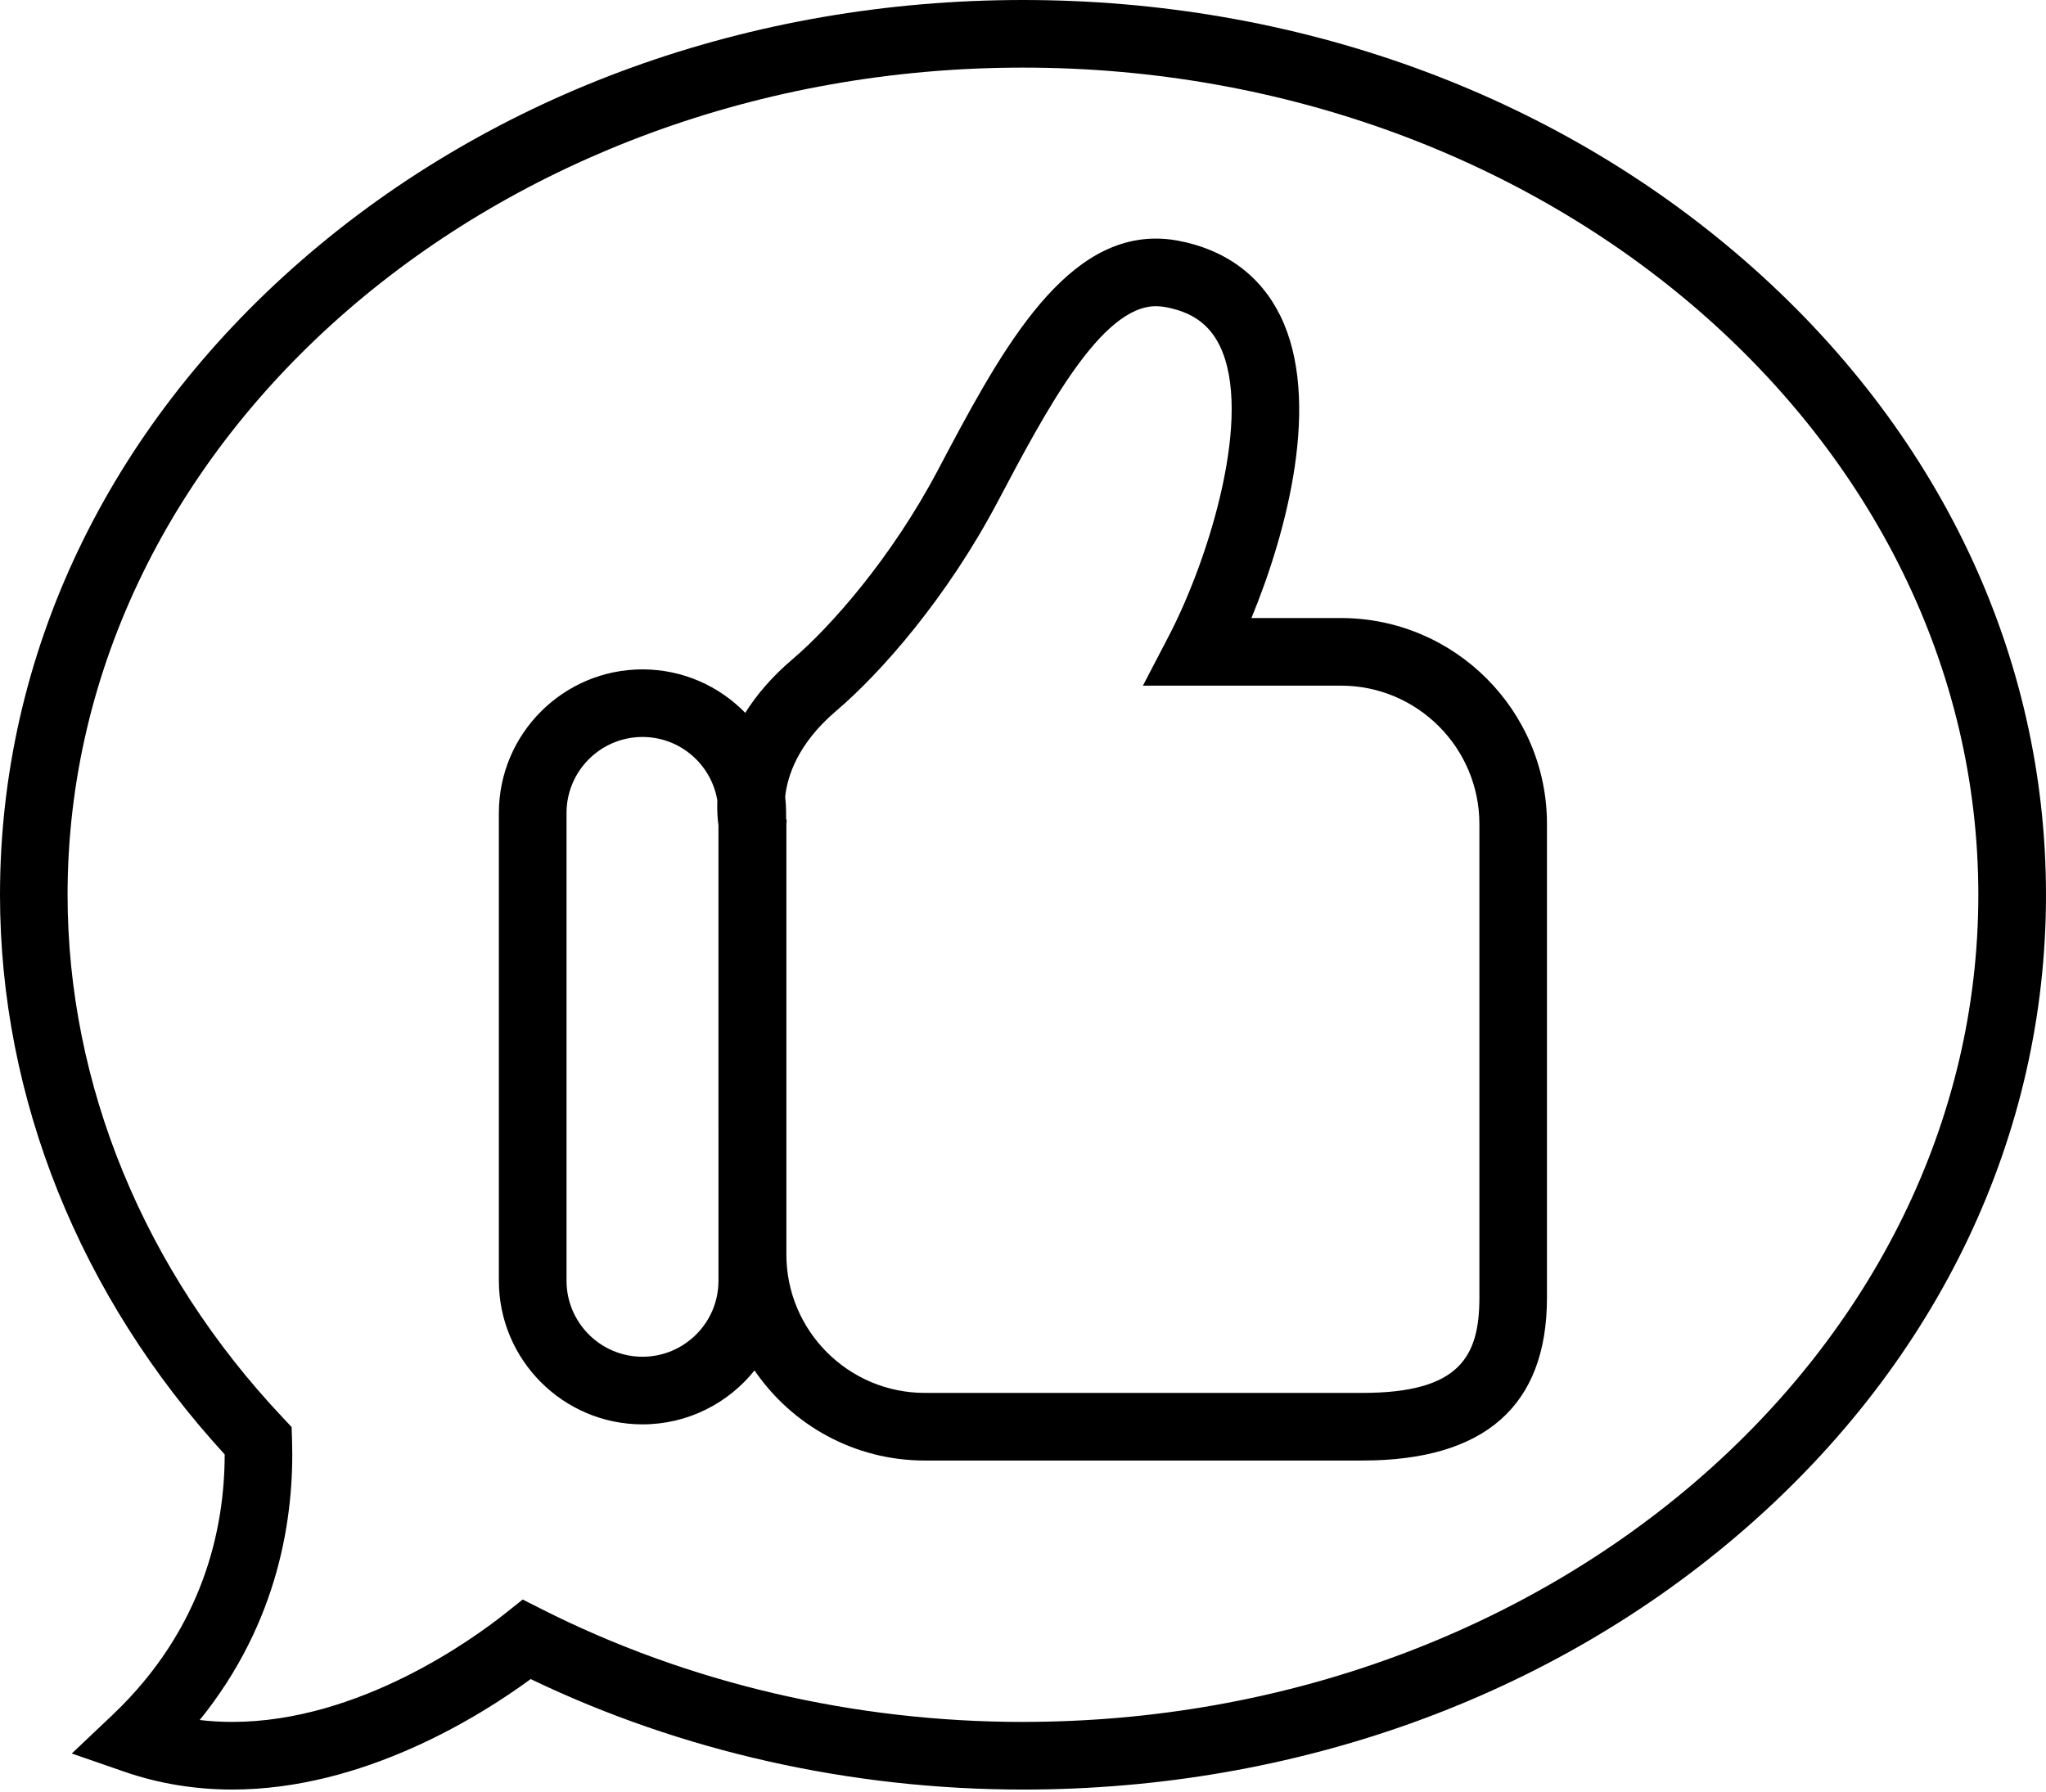 <svg width="105" height="92" viewBox="0 0 105 92" fill="none" xmlns="http://www.w3.org/2000/svg">
<path d="M68.817 31.723H64.223C66.059 27.274 67.831 20.541 65.706 16.21C64.682 14.123 62.849 12.786 60.404 12.344C60.043 12.279 59.679 12.246 59.32 12.246C54.412 12.246 51.215 18.295 48.124 24.146C45.747 28.645 42.619 32.183 40.663 33.845C39.593 34.754 38.813 35.686 38.246 36.588C36.906 35.214 35.038 34.358 32.972 34.358C28.909 34.358 25.602 37.664 25.602 41.727V65.74C25.602 69.804 28.909 73.11 32.972 73.11C35.296 73.11 37.37 72.028 38.722 70.342C40.627 73.132 43.831 74.966 47.457 74.966H69.922C76.205 74.966 79.39 72.152 79.39 66.603V42.296C79.39 36.466 74.647 31.723 68.816 31.723L68.817 31.723ZM36.872 65.74C36.872 67.889 35.122 69.639 32.973 69.639C30.823 69.639 29.074 67.89 29.074 65.74V41.727C29.074 39.577 30.823 37.827 32.973 37.827C34.902 37.827 36.504 39.237 36.813 41.08C36.792 41.634 36.831 42.075 36.871 42.359L36.872 65.74ZM75.922 66.602C75.922 69.623 74.919 71.495 69.924 71.495H47.46C43.543 71.495 40.357 68.308 40.357 64.393V42.296L40.372 42.114L40.343 42.012V41.727C40.343 41.446 40.326 41.17 40.295 40.897C40.404 39.863 40.925 38.178 42.913 36.489C45.209 34.537 48.59 30.695 51.194 25.766C53.684 21.056 56.505 15.716 59.323 15.716C59.475 15.716 59.632 15.731 59.79 15.759C61.161 16.007 62.052 16.635 62.592 17.738C64.316 21.251 62.1 28.577 59.976 32.657L58.654 35.193H68.819C72.735 35.193 75.922 38.379 75.922 42.297L75.922 66.602Z" fill="black"/>
<path d="M89.534 13.371C79.631 4.748 66.48 0 52.502 0C38.522 0 25.369 4.749 15.465 13.371C5.492 22.053 0 33.616 0 45.93C0 56.361 4.089 66.534 11.531 74.653C11.529 78.411 10.465 83.582 5.758 88.04L3.684 90.004L6.383 90.939C8.137 91.546 10.001 91.854 11.923 91.854C18.638 91.854 24.616 88.104 27.235 86.184C34.957 89.897 43.67 91.855 52.504 91.855C66.483 91.855 79.635 87.107 89.537 78.487C99.508 69.807 105 58.245 105 45.931C104.999 33.617 99.508 22.053 89.536 13.372L89.534 13.371ZM52.502 88.384C43.833 88.384 35.297 86.385 27.818 82.603L26.824 82.101L25.953 82.795C24.308 84.105 18.435 88.383 11.92 88.383C11.356 88.383 10.798 88.35 10.249 88.285C14.321 83.253 15.111 77.811 14.987 73.903L14.966 73.246L14.515 72.767C7.391 65.216 3.468 55.684 3.468 45.928C3.468 22.516 25.463 3.47 52.501 3.47C79.534 3.47 101.527 22.517 101.527 45.928C101.527 69.338 79.534 88.382 52.501 88.382L52.502 88.384Z" fill="black"/>
</svg>
